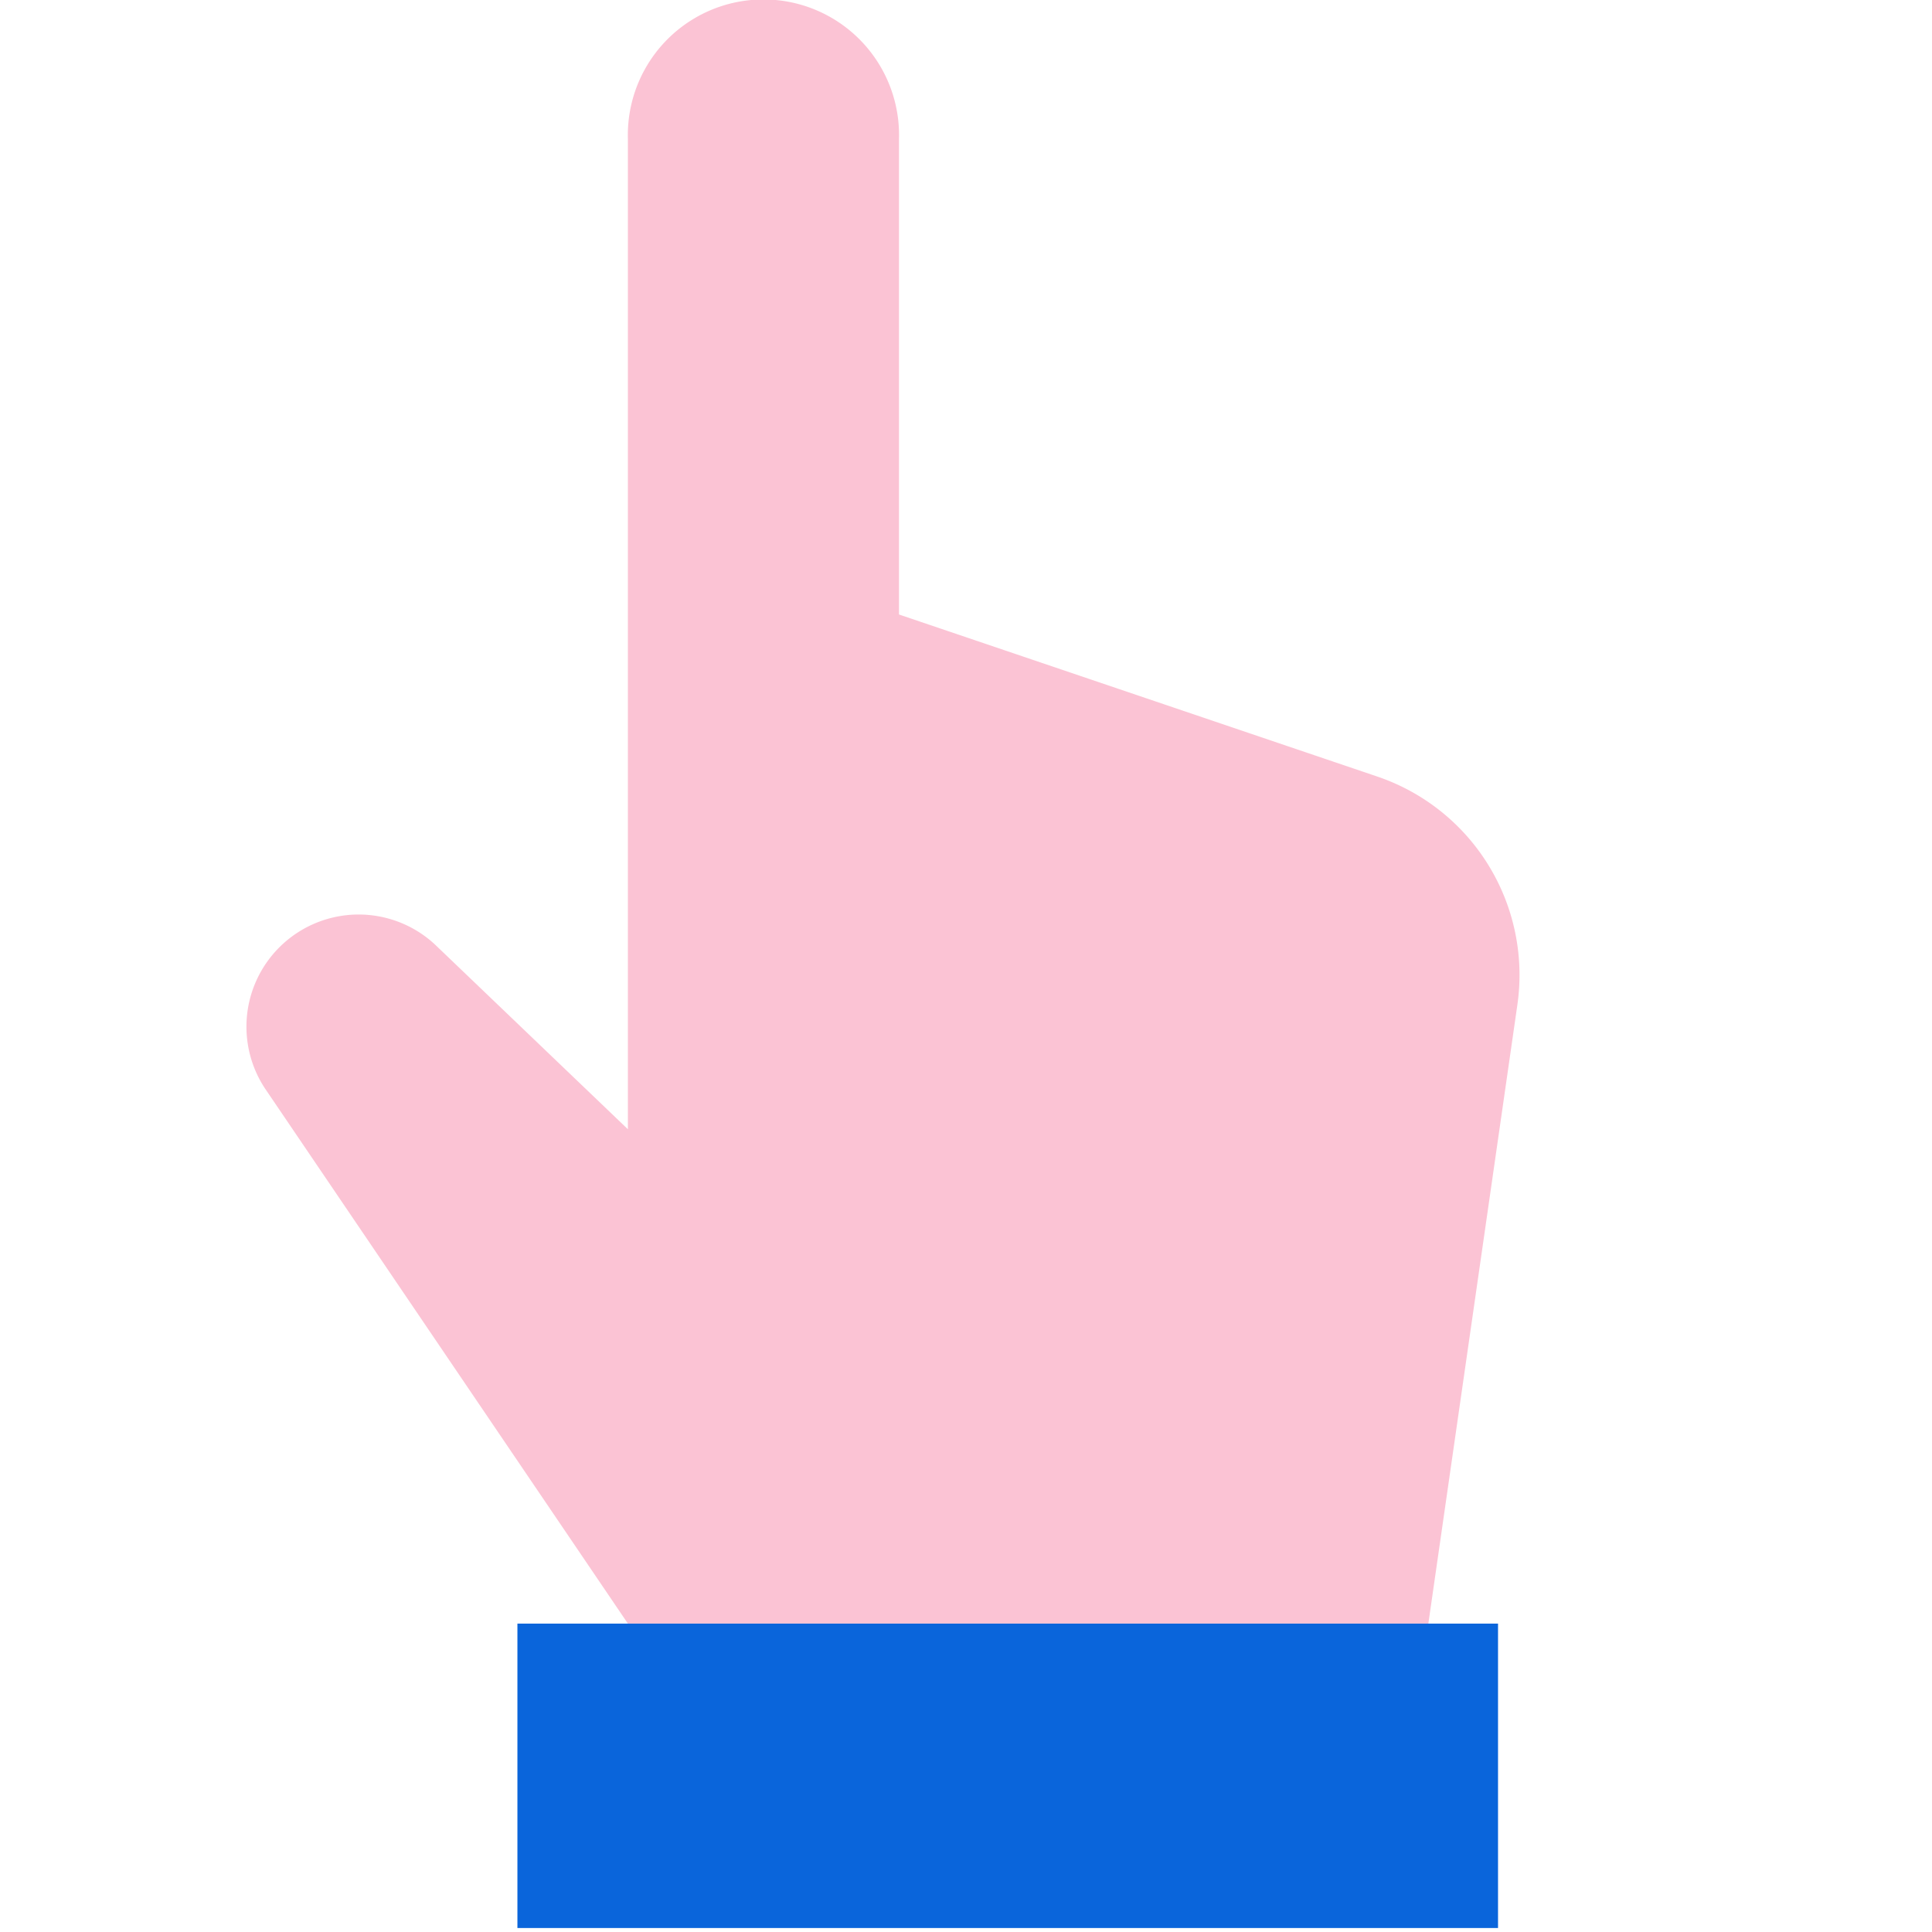 <svg id="Layer_1" data-name="Layer 1" xmlns="http://www.w3.org/2000/svg" viewBox="0 0 160 160"><defs><style>.cls-1{fill:#fbc3d4;}.cls-2{fill:#0a65db;}</style></defs><path class="cls-1" d="M114.06,64.31,74.45,50.89V11.52a11.23,11.23,0,1,0-22.45,0v82L36,78.2A9.29,9.29,0,0,0,21.93,90.12L52,134.46h66.29l7.37-51.23A17.35,17.35,0,0,0,114.06,64.31Z"/><rect class="cls-2" x="42.85" y="134.46" width="81.21" height="25.21"/></svg>